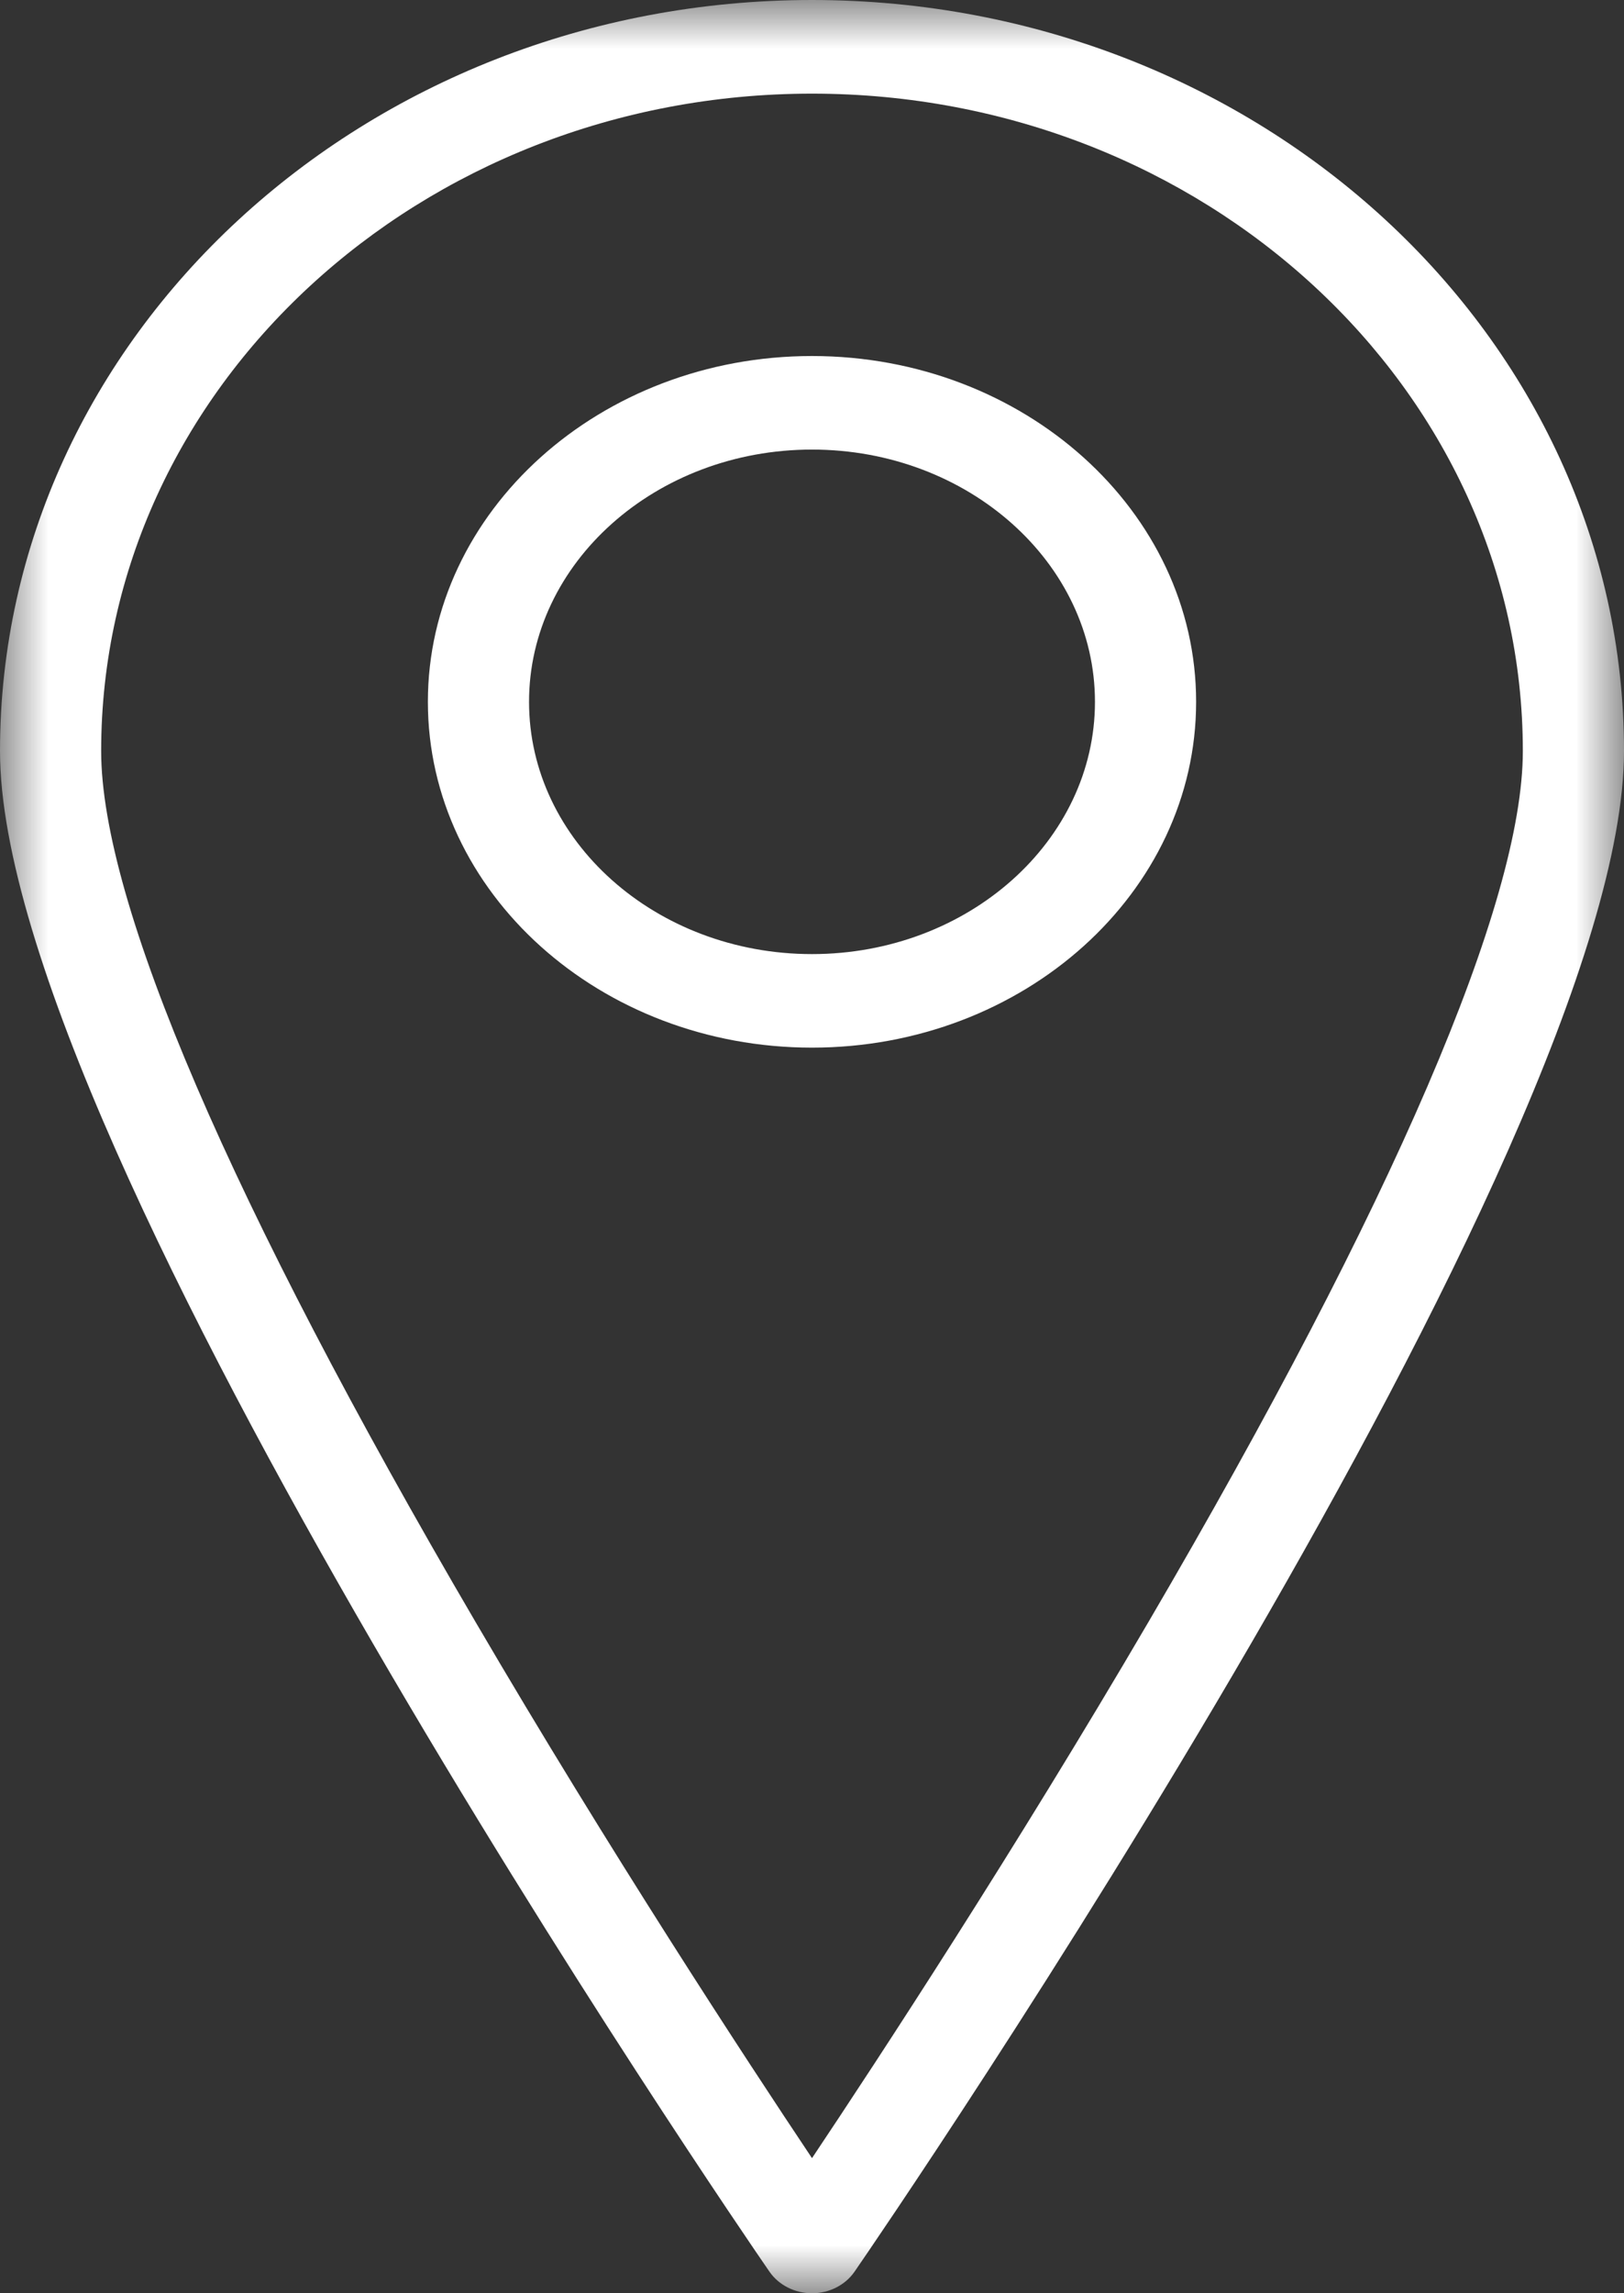 <?xml version="1.0" encoding="UTF-8"?>
<svg width="17px" height="24px" viewBox="0 0 17 24" version="1.1" xmlns="http://www.w3.org/2000/svg" xmlns:xlink="http://www.w3.org/1999/xlink">
    <rect x="0" y="0" width="17" height="24" fill="#333333" stroke="none"/>
    <!-- Generator: sketchtool 53.2 (72643) - https://sketchapp.com -->
    <title>E0C67BCF-12D8-477C-A496-979A581F0588</title>
    <desc>Created with sketchtool.</desc>
    <defs>
        <polygon id="path-1" points="0 0 17 0 17 24 0 24"></polygon>
    </defs>
    <g id="Welcome" stroke="none" stroke-width="1" fill="none" fill-rule="evenodd">
        <g id="Desktop-HD" transform="translate(-2825, -10083)">
            <g id="Group-3" transform="translate(2825, 10083)">
                <mask id="mask-2" fill="white">
                    <use xlink:href="#path-1"></use>
                </mask>
                <g id="Clip-2"></g>
                <path d="M8.5,9.985 C6.867,9.985 5.538,8.801 5.538,7.345 C5.538,5.89 6.867,4.705 8.5,4.705 C10.133,4.705 11.462,5.89 11.462,7.345 C11.462,8.801 10.133,9.985 8.5,9.985 M8.5,3.726 C6.283,3.726 4.479,5.349 4.479,7.345 C4.479,9.341 6.283,10.964 8.5,10.964 C10.717,10.964 12.521,9.341 12.521,7.345 C12.521,5.349 10.717,3.726 8.5,3.726 M8.5,22.586 C7.801,21.54 6.382,19.374 4.977,16.973 C2.414,12.594 1.059,9.442 1.059,7.86 C1.059,4.066 4.397,0.98 8.5,0.98 C12.603,0.98 15.941,4.066 15.941,7.86 C15.941,9.442 14.586,12.594 12.023,16.973 C10.618,19.373 9.199,21.54 8.5,22.586 M8.5,0 C3.813,0 0,3.526 0,7.86 C0,12.025 7.725,23.296 8.054,23.773 C8.151,23.914 8.319,24 8.5,24 C8.681,24 8.849,23.914 8.946,23.773 C9.275,23.296 17,12.025 17,7.86 C17,3.526 13.187,0 8.5,0" id="Fill-1" fill="#FFFFFF" mask="url(#mask-2)"></path>
            </g>
        </g>
    </g>
</svg>